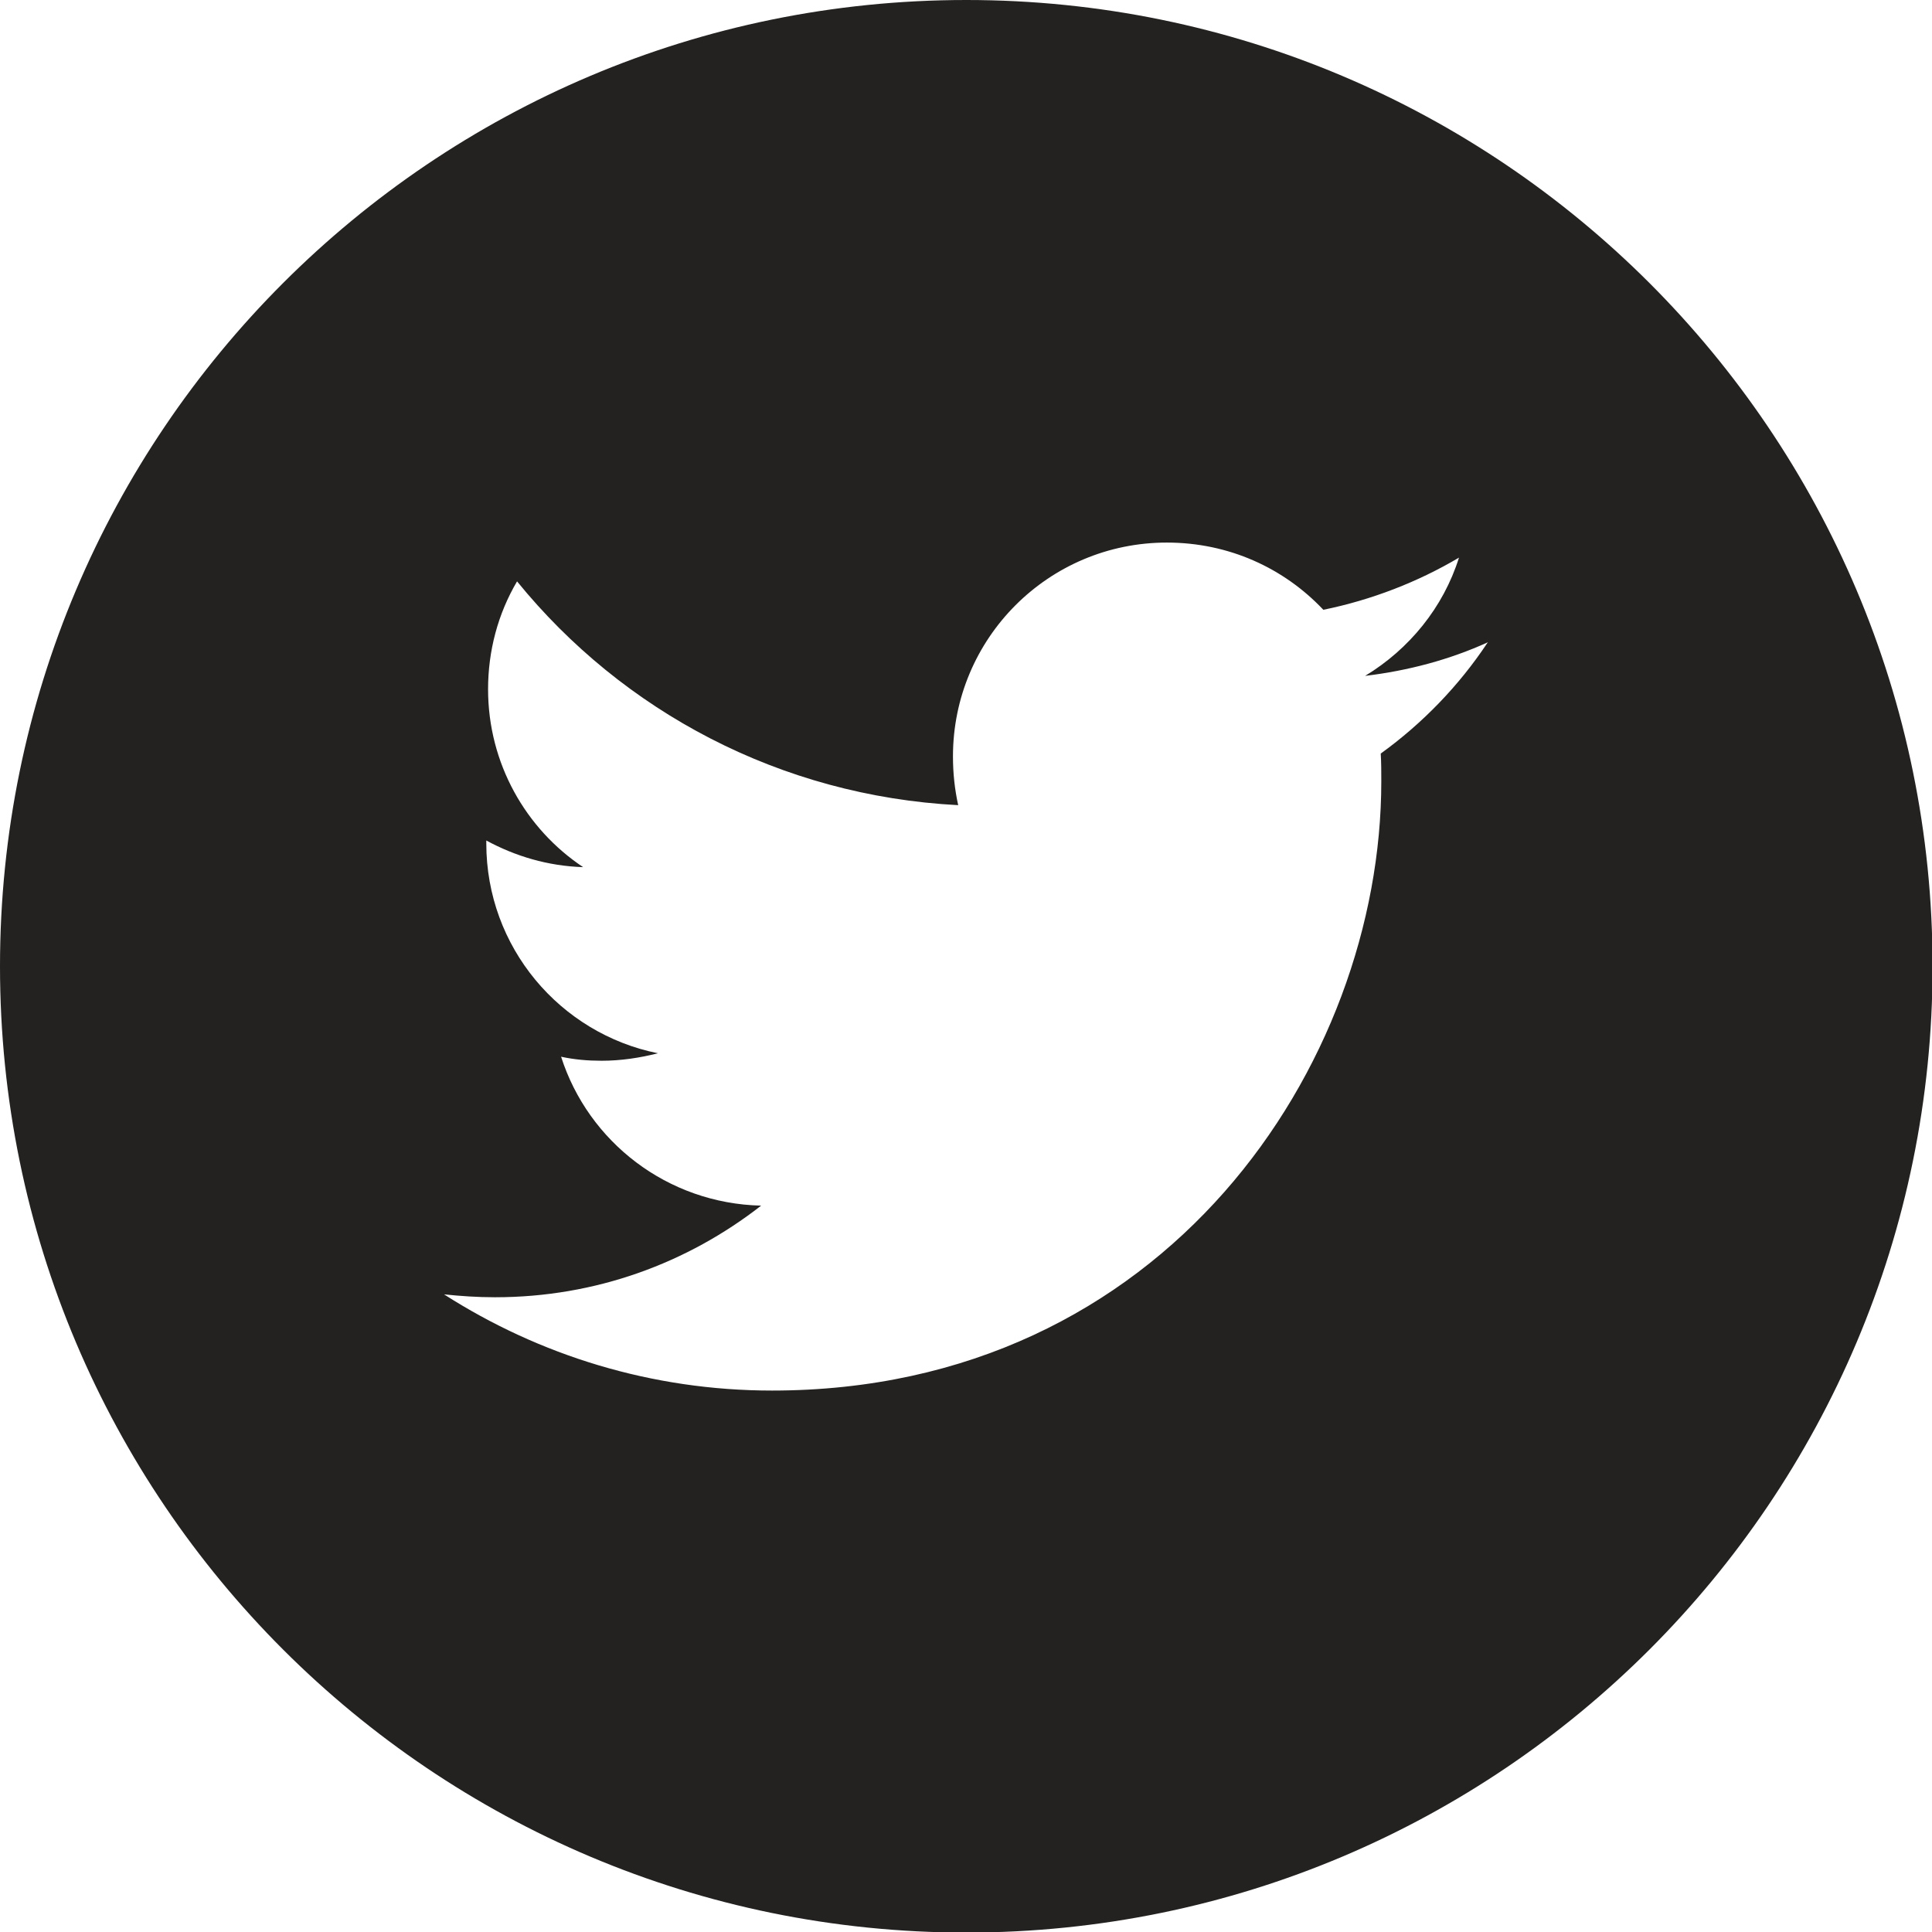 <svg width="24" height="24" viewBox="0 0 24 24" fill="none" xmlns="http://www.w3.org/2000/svg">
<g clip-path="url(#clip0_2822_9790)">
<path fill-rule="evenodd" clip-rule="evenodd" d="M12.004 0C18.628 0 24.007 5.372 24.007 12.004C24.007 18.628 18.636 24.007 12.004 24.007C5.379 24.007 0 18.636 0 12.004C0 5.379 5.372 0 12.004 0ZM18.484 7.978C18.009 8.194 17.498 8.331 16.958 8.396C17.505 8.065 17.93 7.546 18.124 6.927C17.613 7.23 17.037 7.453 16.439 7.575C15.95 7.057 15.265 6.74 14.495 6.74C13.026 6.74 11.838 7.928 11.838 9.397C11.838 9.606 11.86 9.807 11.903 10.002C9.692 9.887 7.734 8.835 6.423 7.222C6.185 7.626 6.063 8.086 6.063 8.562C6.063 9.483 6.531 10.297 7.244 10.772C6.805 10.758 6.401 10.636 6.041 10.441V10.477C6.041 11.766 6.956 12.839 8.173 13.084C7.95 13.141 7.712 13.177 7.474 13.177C7.302 13.177 7.136 13.163 6.97 13.127C7.309 14.185 8.288 14.949 9.455 14.977C8.54 15.69 7.402 16.115 6.149 16.115C5.933 16.115 5.725 16.101 5.516 16.079C6.697 16.835 8.094 17.274 9.591 17.274C14.481 17.274 17.159 13.22 17.159 9.707C17.159 9.591 17.159 9.476 17.152 9.361C17.671 8.986 18.124 8.518 18.477 7.986L18.484 7.978Z" fill="#242221"/>
</g>
<defs>
<clipPath id="clip0_2822_9790">
<rect width="24" height="24" fill="white"/>
</clipPath>
</defs>
</svg>
